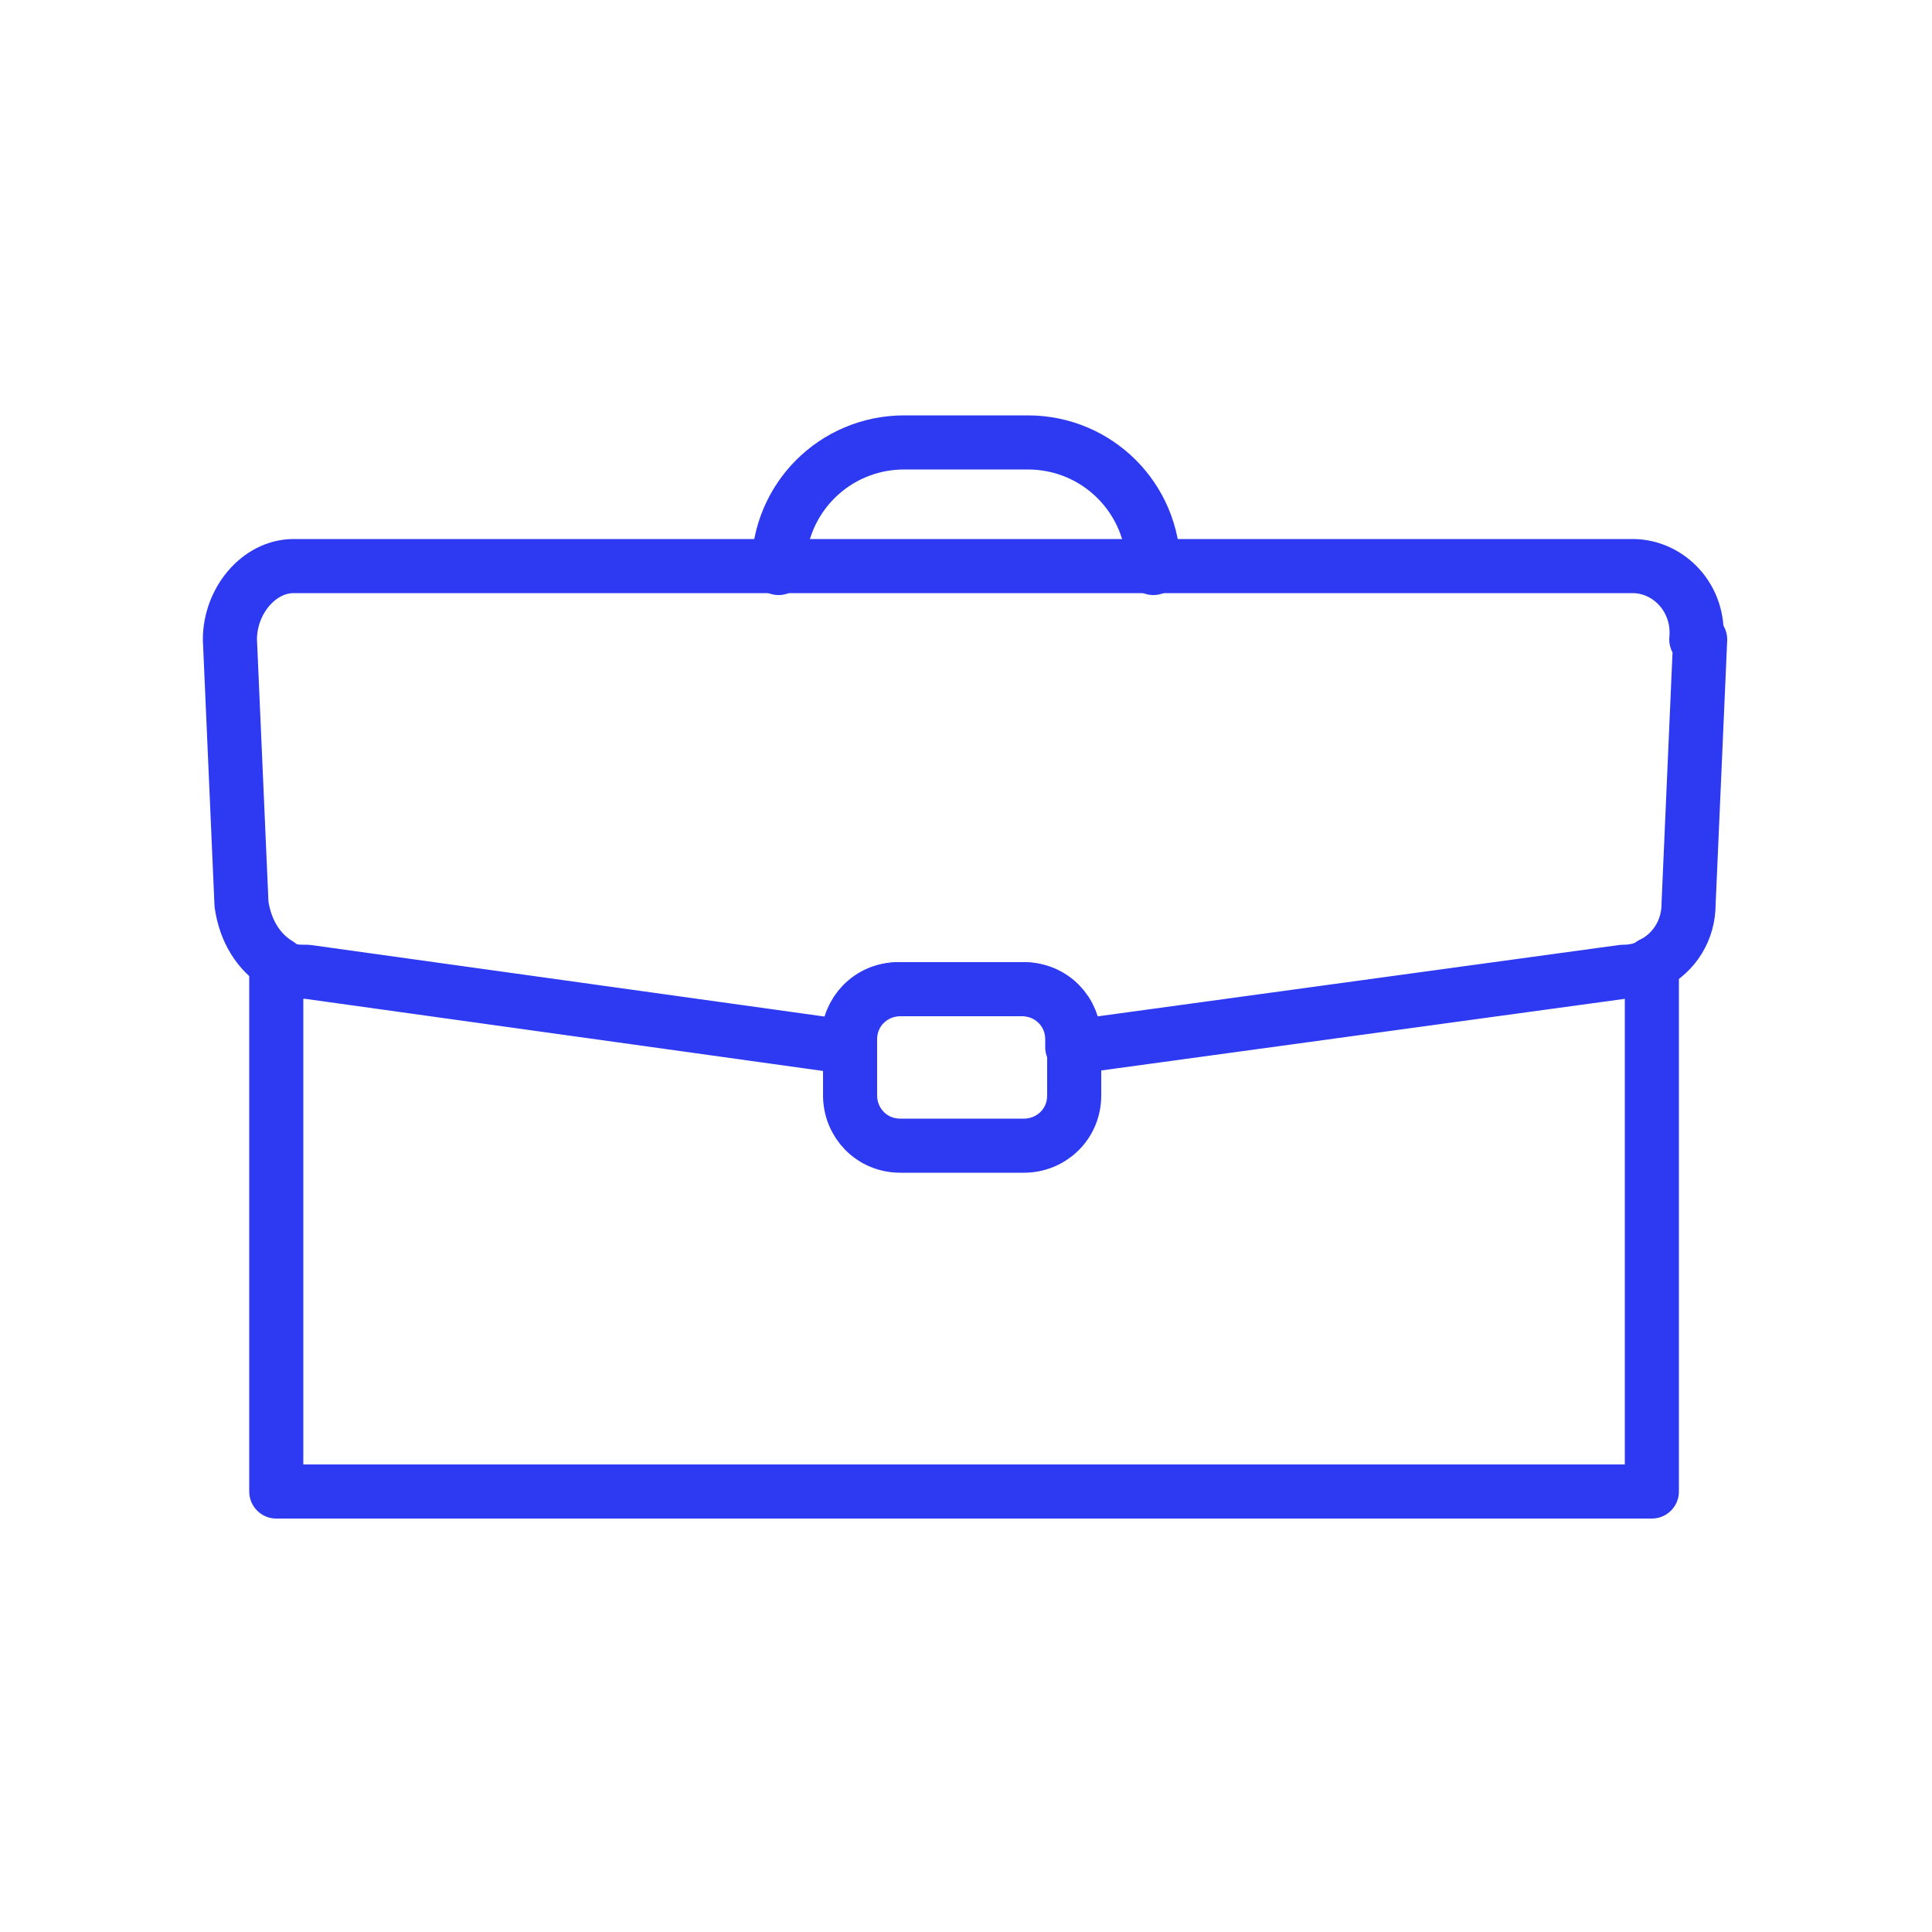<?xml version="1.0" encoding="UTF-8"?>
<svg id="Layer_6" xmlns="http://www.w3.org/2000/svg" width="100" height="100" viewBox="0 0 100 100">
  <defs>
    <style>
      .cls-1 {
        fill: none;
        stroke: #2d3af1;
        stroke-linecap: round;
        stroke-linejoin: round;
        stroke-width: 2.8px;
      }
    </style>
  </defs>
  <g id="Layer_1-2">
    <path class="cls-1" d="M40.3,29.4c0-3.6,2.9-6.5,6.5-6.5h6.4c3.6,0,6.5,2.9,6.5,6.5"/>
    <path class="cls-1" d="M55.6,56.7c0,1.5-1.2,2.6-2.6,2.6h-6.4c-1.5,0-2.6-1.2-2.6-2.6v-2.9c0-1.5,1.2-2.6,2.6-2.6h6.4c1.5,0,2.6,1.2,2.6,2.6v2.9ZM85.5,49.9v27.3H14.3v-27.3"/>
    <path class="cls-1" d="M88,33.1l-.6,13.7c0,1.3-.7,2.5-1.9,3.1-.4.3-1,.4-1.5.4l-28.5,3.9v-.4c0-1.5-1.2-2.6-2.6-2.6h-6.4c-1.5,0-2.6,1.2-2.6,2.6v.4l-28-3.9c-.6,0-1,0-1.5-.4-1-.6-1.7-1.7-1.9-3.1l-.6-13.7c0-2,1.5-3.8,3.3-3.8h69.3c1.9,0,3.5,1.7,3.3,3.8Z"/>
  </g>
</svg>